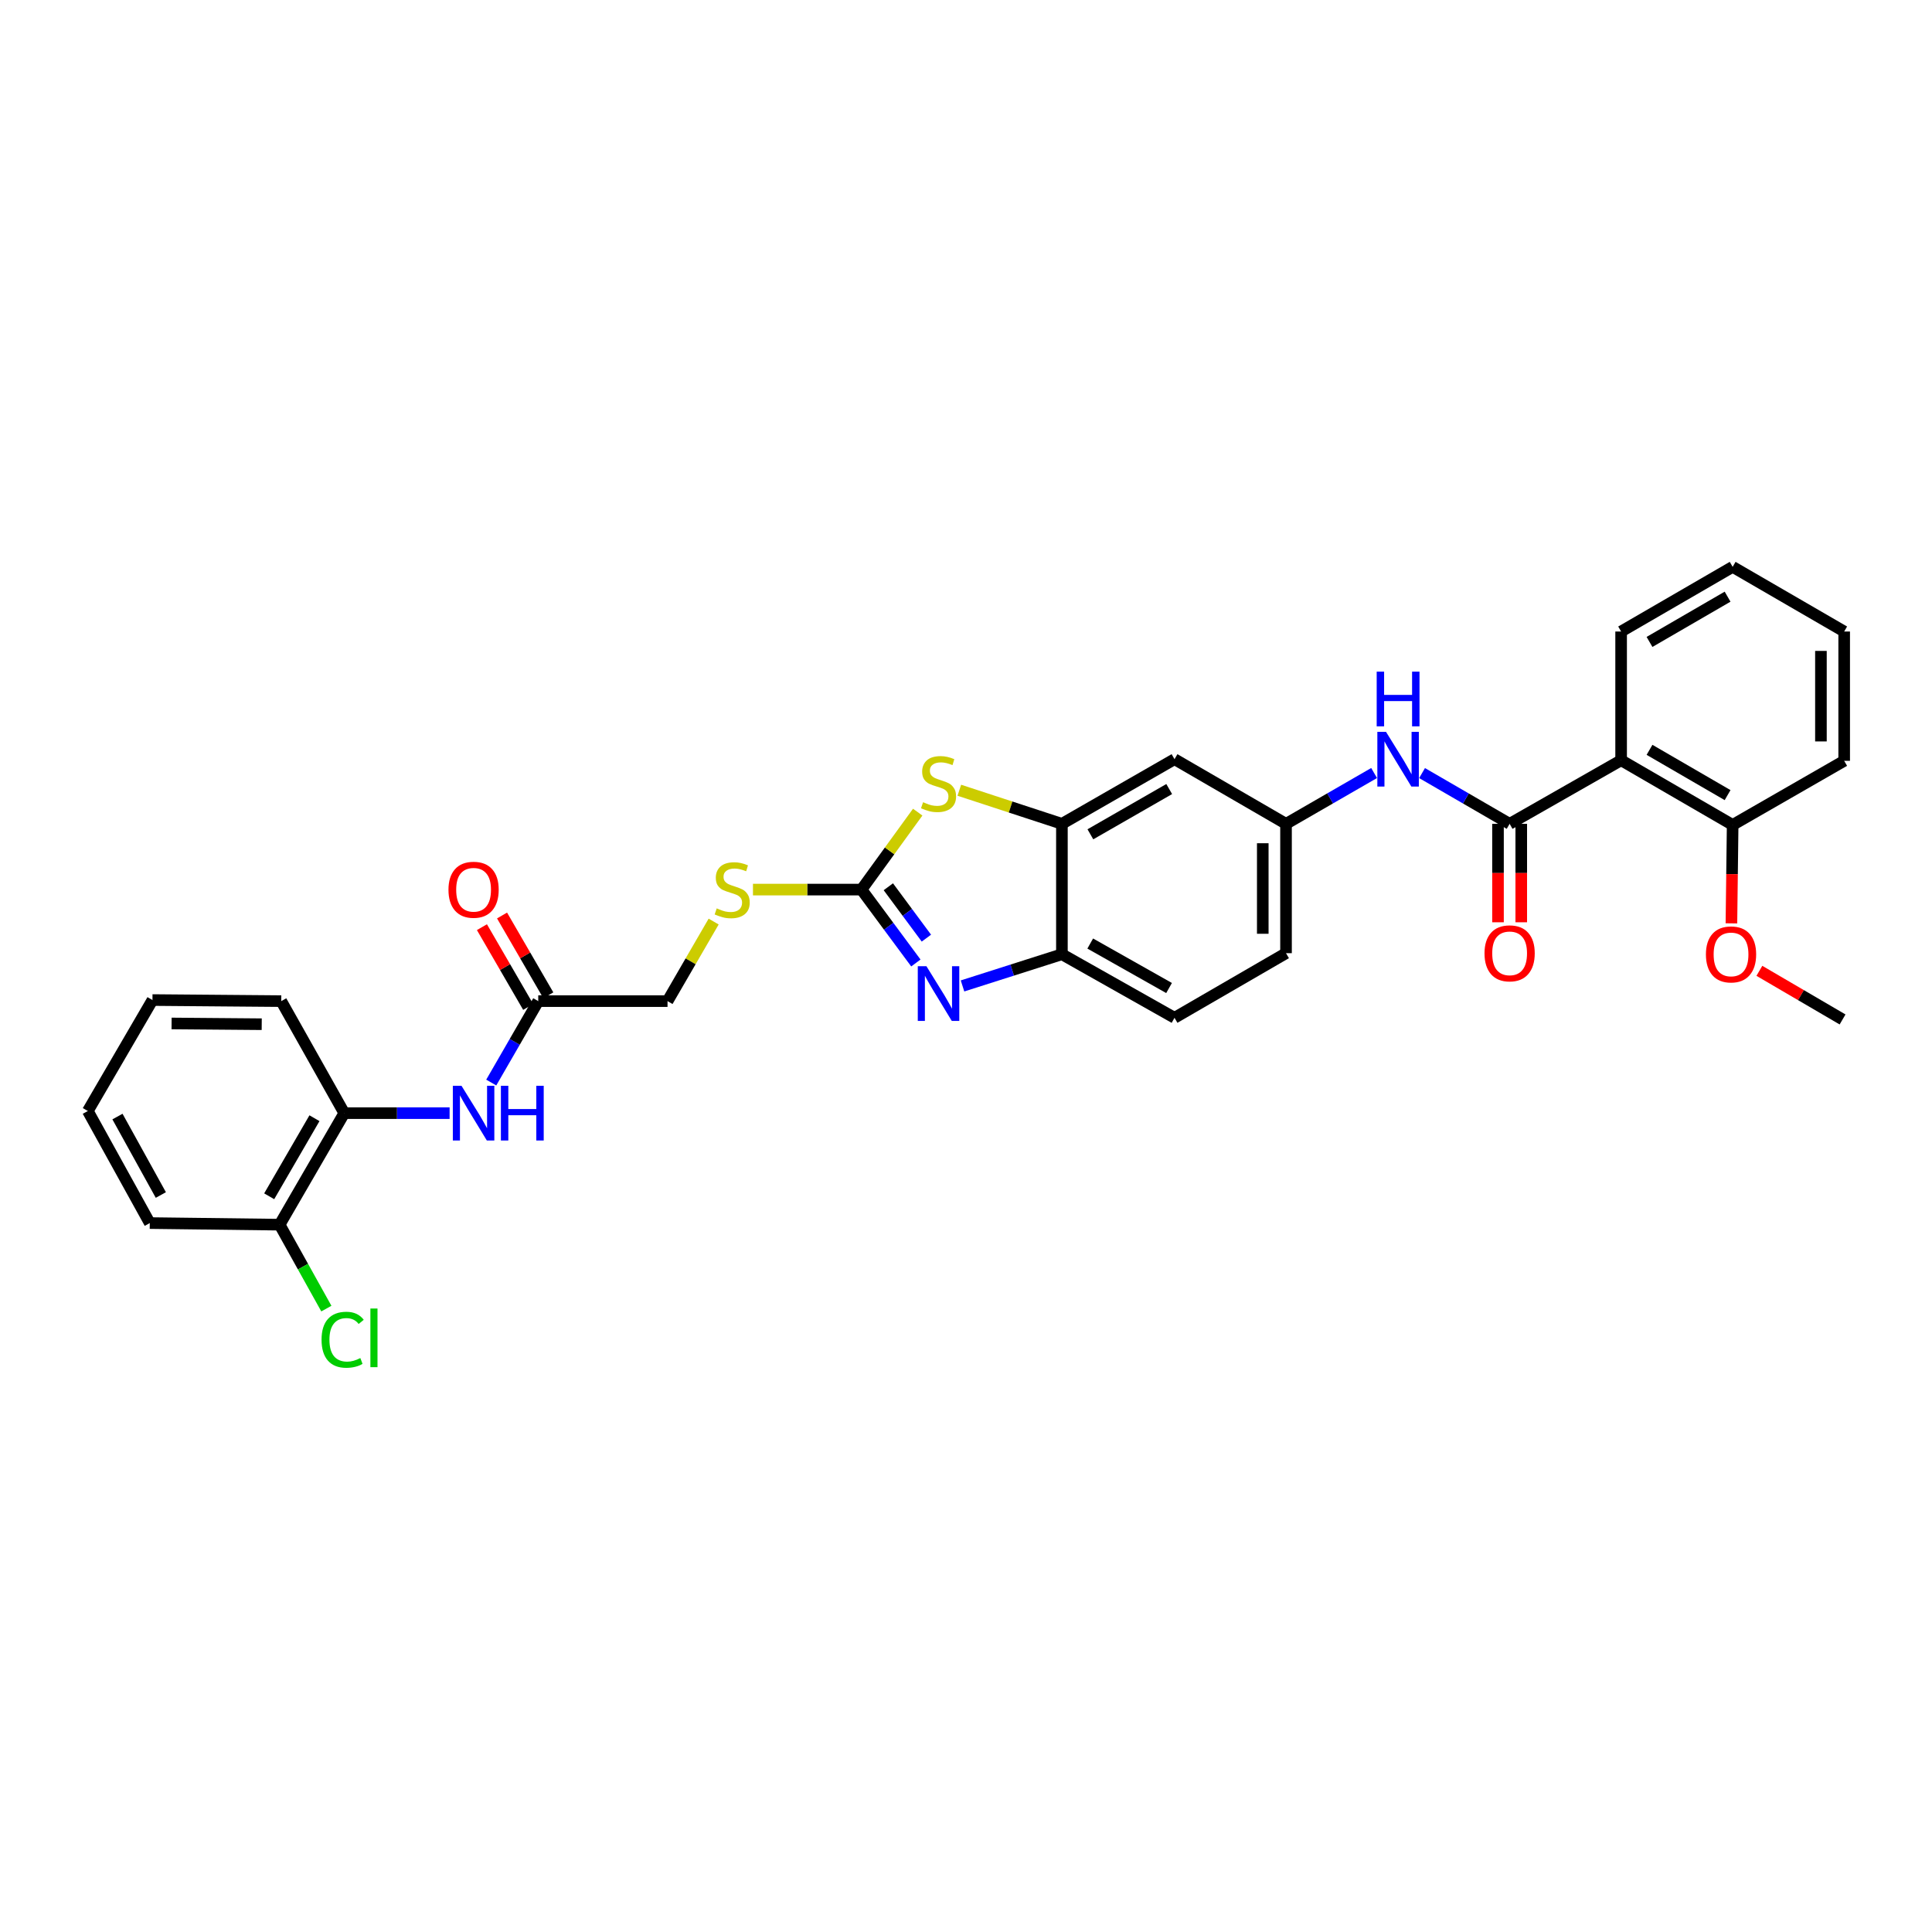 <?xml version='1.0' encoding='iso-8859-1'?>
<svg version='1.1' baseProfile='full'
              xmlns='http://www.w3.org/2000/svg'
                      xmlns:rdkit='http://www.rdkit.org/xml'
                      xmlns:xlink='http://www.w3.org/1999/xlink'
                  xml:space='preserve'
width='1000px' height='1000px' viewBox='0 0 1000 1000'>
<!-- END OF HEADER -->
<rect style='opacity:1.0;fill:#FFFFFF;stroke:none' width='1000' height='1000' x='0' y='0'> </rect>
<path class='bond-0' d='M 445.909,460.451 L 459.981,479.445' style='fill:none;fill-rule:evenodd;stroke:#000000;stroke-width:6px;stroke-linecap:butt;stroke-linejoin:miter;stroke-opacity:1' />
<path class='bond-0' d='M 459.981,479.445 L 474.053,498.44' style='fill:none;fill-rule:evenodd;stroke:#0000FF;stroke-width:6px;stroke-linecap:butt;stroke-linejoin:miter;stroke-opacity:1' />
<path class='bond-0' d='M 459.802,458.984 L 469.653,472.28' style='fill:none;fill-rule:evenodd;stroke:#000000;stroke-width:6px;stroke-linecap:butt;stroke-linejoin:miter;stroke-opacity:1' />
<path class='bond-0' d='M 469.653,472.28 L 479.503,485.576' style='fill:none;fill-rule:evenodd;stroke:#0000FF;stroke-width:6px;stroke-linecap:butt;stroke-linejoin:miter;stroke-opacity:1' />
<path class='bond-2' d='M 445.909,460.451 L 460.458,440.403' style='fill:none;fill-rule:evenodd;stroke:#000000;stroke-width:6px;stroke-linecap:butt;stroke-linejoin:miter;stroke-opacity:1' />
<path class='bond-2' d='M 460.458,440.403 L 475.006,420.356' style='fill:none;fill-rule:evenodd;stroke:#CCCC00;stroke-width:6px;stroke-linecap:butt;stroke-linejoin:miter;stroke-opacity:1' />
<path class='bond-11' d='M 445.909,460.451 L 417.821,460.451' style='fill:none;fill-rule:evenodd;stroke:#000000;stroke-width:6px;stroke-linecap:butt;stroke-linejoin:miter;stroke-opacity:1' />
<path class='bond-11' d='M 417.821,460.451 L 389.733,460.451' style='fill:none;fill-rule:evenodd;stroke:#CCCC00;stroke-width:6px;stroke-linecap:butt;stroke-linejoin:miter;stroke-opacity:1' />
<path class='bond-5' d='M 498.199,510.317 L 523.922,502.118' style='fill:none;fill-rule:evenodd;stroke:#0000FF;stroke-width:6px;stroke-linecap:butt;stroke-linejoin:miter;stroke-opacity:1' />
<path class='bond-5' d='M 523.922,502.118 L 549.644,493.919' style='fill:none;fill-rule:evenodd;stroke:#000000;stroke-width:6px;stroke-linecap:butt;stroke-linejoin:miter;stroke-opacity:1' />
<path class='bond-1' d='M 781.38,426.415 L 758.72,413.28' style='fill:none;fill-rule:evenodd;stroke:#000000;stroke-width:6px;stroke-linecap:butt;stroke-linejoin:miter;stroke-opacity:1' />
<path class='bond-1' d='M 758.72,413.28 L 736.06,400.145' style='fill:none;fill-rule:evenodd;stroke:#0000FF;stroke-width:6px;stroke-linecap:butt;stroke-linejoin:miter;stroke-opacity:1' />
<path class='bond-3' d='M 781.38,426.415 L 839.089,393.501' style='fill:none;fill-rule:evenodd;stroke:#000000;stroke-width:6px;stroke-linecap:butt;stroke-linejoin:miter;stroke-opacity:1' />
<path class='bond-13' d='M 775.362,426.415 L 775.362,451.893' style='fill:none;fill-rule:evenodd;stroke:#000000;stroke-width:6px;stroke-linecap:butt;stroke-linejoin:miter;stroke-opacity:1' />
<path class='bond-13' d='M 775.362,451.893 L 775.362,477.371' style='fill:none;fill-rule:evenodd;stroke:#FF0000;stroke-width:6px;stroke-linecap:butt;stroke-linejoin:miter;stroke-opacity:1' />
<path class='bond-13' d='M 787.398,426.415 L 787.398,451.893' style='fill:none;fill-rule:evenodd;stroke:#000000;stroke-width:6px;stroke-linecap:butt;stroke-linejoin:miter;stroke-opacity:1' />
<path class='bond-13' d='M 787.398,451.893 L 787.398,477.371' style='fill:none;fill-rule:evenodd;stroke:#FF0000;stroke-width:6px;stroke-linecap:butt;stroke-linejoin:miter;stroke-opacity:1' />
<path class='bond-4' d='M 496.543,409.028 L 523.094,417.721' style='fill:none;fill-rule:evenodd;stroke:#CCCC00;stroke-width:6px;stroke-linecap:butt;stroke-linejoin:miter;stroke-opacity:1' />
<path class='bond-4' d='M 523.094,417.721 L 549.644,426.415' style='fill:none;fill-rule:evenodd;stroke:#000000;stroke-width:6px;stroke-linecap:butt;stroke-linejoin:miter;stroke-opacity:1' />
<path class='bond-14' d='M 839.089,393.501 L 896.817,426.983' style='fill:none;fill-rule:evenodd;stroke:#000000;stroke-width:6px;stroke-linecap:butt;stroke-linejoin:miter;stroke-opacity:1' />
<path class='bond-14' d='M 853.787,388.112 L 894.197,411.549' style='fill:none;fill-rule:evenodd;stroke:#000000;stroke-width:6px;stroke-linecap:butt;stroke-linejoin:miter;stroke-opacity:1' />
<path class='bond-21' d='M 839.089,393.501 L 839.089,326.873' style='fill:none;fill-rule:evenodd;stroke:#000000;stroke-width:6px;stroke-linecap:butt;stroke-linejoin:miter;stroke-opacity:1' />
<path class='bond-8' d='M 549.644,426.415 L 607.927,392.953' style='fill:none;fill-rule:evenodd;stroke:#000000;stroke-width:6px;stroke-linecap:butt;stroke-linejoin:miter;stroke-opacity:1' />
<path class='bond-8' d='M 564.379,431.834 L 605.178,408.411' style='fill:none;fill-rule:evenodd;stroke:#000000;stroke-width:6px;stroke-linecap:butt;stroke-linejoin:miter;stroke-opacity:1' />
<path class='bond-31' d='M 549.644,426.415 L 549.644,493.919' style='fill:none;fill-rule:evenodd;stroke:#000000;stroke-width:6px;stroke-linecap:butt;stroke-linejoin:miter;stroke-opacity:1' />
<path class='bond-17' d='M 549.644,493.919 L 607.927,526.812' style='fill:none;fill-rule:evenodd;stroke:#000000;stroke-width:6px;stroke-linecap:butt;stroke-linejoin:miter;stroke-opacity:1' />
<path class='bond-17' d='M 564.302,488.371 L 605.101,511.396' style='fill:none;fill-rule:evenodd;stroke:#000000;stroke-width:6px;stroke-linecap:butt;stroke-linejoin:miter;stroke-opacity:1' />
<path class='bond-6' d='M 711.238,400.114 L 688.44,413.264' style='fill:none;fill-rule:evenodd;stroke:#0000FF;stroke-width:6px;stroke-linecap:butt;stroke-linejoin:miter;stroke-opacity:1' />
<path class='bond-6' d='M 688.44,413.264 L 665.642,426.415' style='fill:none;fill-rule:evenodd;stroke:#000000;stroke-width:6px;stroke-linecap:butt;stroke-linejoin:miter;stroke-opacity:1' />
<path class='bond-7' d='M 254.266,560.328 L 266.431,539.254' style='fill:none;fill-rule:evenodd;stroke:#0000FF;stroke-width:6px;stroke-linecap:butt;stroke-linejoin:miter;stroke-opacity:1' />
<path class='bond-7' d='M 266.431,539.254 L 278.595,518.18' style='fill:none;fill-rule:evenodd;stroke:#000000;stroke-width:6px;stroke-linecap:butt;stroke-linejoin:miter;stroke-opacity:1' />
<path class='bond-10' d='M 232.714,576.162 L 205.455,576.162' style='fill:none;fill-rule:evenodd;stroke:#0000FF;stroke-width:6px;stroke-linecap:butt;stroke-linejoin:miter;stroke-opacity:1' />
<path class='bond-10' d='M 205.455,576.162 L 178.197,576.162' style='fill:none;fill-rule:evenodd;stroke:#000000;stroke-width:6px;stroke-linecap:butt;stroke-linejoin:miter;stroke-opacity:1' />
<path class='bond-12' d='M 607.927,392.953 L 665.642,426.415' style='fill:none;fill-rule:evenodd;stroke:#000000;stroke-width:6px;stroke-linecap:butt;stroke-linejoin:miter;stroke-opacity:1' />
<path class='bond-9' d='M 278.595,518.18 L 345.511,518.18' style='fill:none;fill-rule:evenodd;stroke:#000000;stroke-width:6px;stroke-linecap:butt;stroke-linejoin:miter;stroke-opacity:1' />
<path class='bond-16' d='M 283.802,515.161 L 271.83,494.511' style='fill:none;fill-rule:evenodd;stroke:#000000;stroke-width:6px;stroke-linecap:butt;stroke-linejoin:miter;stroke-opacity:1' />
<path class='bond-16' d='M 271.83,494.511 L 259.858,473.861' style='fill:none;fill-rule:evenodd;stroke:#FF0000;stroke-width:6px;stroke-linecap:butt;stroke-linejoin:miter;stroke-opacity:1' />
<path class='bond-16' d='M 273.389,521.198 L 261.417,500.548' style='fill:none;fill-rule:evenodd;stroke:#000000;stroke-width:6px;stroke-linecap:butt;stroke-linejoin:miter;stroke-opacity:1' />
<path class='bond-16' d='M 261.417,500.548 L 249.445,479.898' style='fill:none;fill-rule:evenodd;stroke:#FF0000;stroke-width:6px;stroke-linecap:butt;stroke-linejoin:miter;stroke-opacity:1' />
<path class='bond-15' d='M 178.197,576.162 L 144.729,633.891' style='fill:none;fill-rule:evenodd;stroke:#000000;stroke-width:6px;stroke-linecap:butt;stroke-linejoin:miter;stroke-opacity:1' />
<path class='bond-15' d='M 162.764,578.784 L 139.336,619.194' style='fill:none;fill-rule:evenodd;stroke:#000000;stroke-width:6px;stroke-linecap:butt;stroke-linejoin:miter;stroke-opacity:1' />
<path class='bond-23' d='M 178.197,576.162 L 145.565,518.18' style='fill:none;fill-rule:evenodd;stroke:#000000;stroke-width:6px;stroke-linecap:butt;stroke-linejoin:miter;stroke-opacity:1' />
<path class='bond-18' d='M 369.386,476.999 L 357.449,497.589' style='fill:none;fill-rule:evenodd;stroke:#CCCC00;stroke-width:6px;stroke-linecap:butt;stroke-linejoin:miter;stroke-opacity:1' />
<path class='bond-18' d='M 357.449,497.589 L 345.511,518.18' style='fill:none;fill-rule:evenodd;stroke:#000000;stroke-width:6px;stroke-linecap:butt;stroke-linejoin:miter;stroke-opacity:1' />
<path class='bond-32' d='M 665.642,426.415 L 665.642,493.364' style='fill:none;fill-rule:evenodd;stroke:#000000;stroke-width:6px;stroke-linecap:butt;stroke-linejoin:miter;stroke-opacity:1' />
<path class='bond-32' d='M 653.606,436.457 L 653.606,483.322' style='fill:none;fill-rule:evenodd;stroke:#000000;stroke-width:6px;stroke-linecap:butt;stroke-linejoin:miter;stroke-opacity:1' />
<path class='bond-22' d='M 896.817,426.983 L 896.499,452.454' style='fill:none;fill-rule:evenodd;stroke:#000000;stroke-width:6px;stroke-linecap:butt;stroke-linejoin:miter;stroke-opacity:1' />
<path class='bond-22' d='M 896.499,452.454 L 896.181,477.926' style='fill:none;fill-rule:evenodd;stroke:#FF0000;stroke-width:6px;stroke-linecap:butt;stroke-linejoin:miter;stroke-opacity:1' />
<path class='bond-24' d='M 896.817,426.983 L 954.545,393.802' style='fill:none;fill-rule:evenodd;stroke:#000000;stroke-width:6px;stroke-linecap:butt;stroke-linejoin:miter;stroke-opacity:1' />
<path class='bond-20' d='M 144.729,633.891 L 156.827,655.611' style='fill:none;fill-rule:evenodd;stroke:#000000;stroke-width:6px;stroke-linecap:butt;stroke-linejoin:miter;stroke-opacity:1' />
<path class='bond-20' d='M 156.827,655.611 L 168.924,677.332' style='fill:none;fill-rule:evenodd;stroke:#00CC00;stroke-width:6px;stroke-linecap:butt;stroke-linejoin:miter;stroke-opacity:1' />
<path class='bond-25' d='M 144.729,633.891 L 77.525,633.061' style='fill:none;fill-rule:evenodd;stroke:#000000;stroke-width:6px;stroke-linecap:butt;stroke-linejoin:miter;stroke-opacity:1' />
<path class='bond-19' d='M 607.927,526.812 L 665.642,493.364' style='fill:none;fill-rule:evenodd;stroke:#000000;stroke-width:6px;stroke-linecap:butt;stroke-linejoin:miter;stroke-opacity:1' />
<path class='bond-27' d='M 839.089,326.873 L 896.817,293.404' style='fill:none;fill-rule:evenodd;stroke:#000000;stroke-width:6px;stroke-linecap:butt;stroke-linejoin:miter;stroke-opacity:1' />
<path class='bond-27' d='M 853.785,332.265 L 894.195,308.838' style='fill:none;fill-rule:evenodd;stroke:#000000;stroke-width:6px;stroke-linecap:butt;stroke-linejoin:miter;stroke-opacity:1' />
<path class='bond-26' d='M 910.653,502.497 L 932.181,515.083' style='fill:none;fill-rule:evenodd;stroke:#FF0000;stroke-width:6px;stroke-linecap:butt;stroke-linejoin:miter;stroke-opacity:1' />
<path class='bond-26' d='M 932.181,515.083 L 953.71,527.668' style='fill:none;fill-rule:evenodd;stroke:#000000;stroke-width:6px;stroke-linecap:butt;stroke-linejoin:miter;stroke-opacity:1' />
<path class='bond-28' d='M 145.565,518.18 L 78.916,517.625' style='fill:none;fill-rule:evenodd;stroke:#000000;stroke-width:6px;stroke-linecap:butt;stroke-linejoin:miter;stroke-opacity:1' />
<path class='bond-28' d='M 135.467,530.132 L 88.813,529.744' style='fill:none;fill-rule:evenodd;stroke:#000000;stroke-width:6px;stroke-linecap:butt;stroke-linejoin:miter;stroke-opacity:1' />
<path class='bond-34' d='M 954.545,393.802 L 954.545,326.873' style='fill:none;fill-rule:evenodd;stroke:#000000;stroke-width:6px;stroke-linecap:butt;stroke-linejoin:miter;stroke-opacity:1' />
<path class='bond-34' d='M 942.509,383.763 L 942.509,336.912' style='fill:none;fill-rule:evenodd;stroke:#000000;stroke-width:6px;stroke-linecap:butt;stroke-linejoin:miter;stroke-opacity:1' />
<path class='bond-33' d='M 77.525,633.061 L 45.455,575.052' style='fill:none;fill-rule:evenodd;stroke:#000000;stroke-width:6px;stroke-linecap:butt;stroke-linejoin:miter;stroke-opacity:1' />
<path class='bond-33' d='M 83.248,618.536 L 60.799,577.93' style='fill:none;fill-rule:evenodd;stroke:#000000;stroke-width:6px;stroke-linecap:butt;stroke-linejoin:miter;stroke-opacity:1' />
<path class='bond-30' d='M 896.817,293.404 L 954.545,326.873' style='fill:none;fill-rule:evenodd;stroke:#000000;stroke-width:6px;stroke-linecap:butt;stroke-linejoin:miter;stroke-opacity:1' />
<path class='bond-29' d='M 78.916,517.625 L 45.455,575.052' style='fill:none;fill-rule:evenodd;stroke:#000000;stroke-width:6px;stroke-linecap:butt;stroke-linejoin:miter;stroke-opacity:1' />
<path  class='atom-1' d='M 479.524 500.114
L 488.804 515.114
Q 489.724 516.594, 491.204 519.274
Q 492.684 521.954, 492.764 522.114
L 492.764 500.114
L 496.524 500.114
L 496.524 528.434
L 492.644 528.434
L 482.684 512.034
Q 481.524 510.114, 480.284 507.914
Q 479.084 505.714, 478.724 505.034
L 478.724 528.434
L 475.044 528.434
L 475.044 500.114
L 479.524 500.114
' fill='#0000FF'/>
<path  class='atom-3' d='M 477.784 415.224
Q 478.104 415.344, 479.424 415.904
Q 480.744 416.464, 482.184 416.824
Q 483.664 417.144, 485.104 417.144
Q 487.784 417.144, 489.344 415.864
Q 490.904 414.544, 490.904 412.264
Q 490.904 410.704, 490.104 409.744
Q 489.344 408.784, 488.144 408.264
Q 486.944 407.744, 484.944 407.144
Q 482.424 406.384, 480.904 405.664
Q 479.424 404.944, 478.344 403.424
Q 477.304 401.904, 477.304 399.344
Q 477.304 395.784, 479.704 393.584
Q 482.144 391.384, 486.944 391.384
Q 490.224 391.384, 493.944 392.944
L 493.024 396.024
Q 489.624 394.624, 487.064 394.624
Q 484.304 394.624, 482.784 395.784
Q 481.264 396.904, 481.304 398.864
Q 481.304 400.384, 482.064 401.304
Q 482.864 402.224, 483.984 402.744
Q 485.144 403.264, 487.064 403.864
Q 489.624 404.664, 491.144 405.464
Q 492.664 406.264, 493.744 407.904
Q 494.864 409.504, 494.864 412.264
Q 494.864 416.184, 492.224 418.304
Q 489.624 420.384, 485.264 420.384
Q 482.744 420.384, 480.824 419.824
Q 478.944 419.304, 476.704 418.384
L 477.784 415.224
' fill='#CCCC00'/>
<path  class='atom-7' d='M 717.392 378.793
L 726.672 393.793
Q 727.592 395.273, 729.072 397.953
Q 730.552 400.633, 730.632 400.793
L 730.632 378.793
L 734.392 378.793
L 734.392 407.113
L 730.512 407.113
L 720.552 390.713
Q 719.392 388.793, 718.152 386.593
Q 716.952 384.393, 716.592 383.713
L 716.592 407.113
L 712.912 407.113
L 712.912 378.793
L 717.392 378.793
' fill='#0000FF'/>
<path  class='atom-7' d='M 712.572 347.641
L 716.412 347.641
L 716.412 359.681
L 730.892 359.681
L 730.892 347.641
L 734.732 347.641
L 734.732 375.961
L 730.892 375.961
L 730.892 362.881
L 716.412 362.881
L 716.412 375.961
L 712.572 375.961
L 712.572 347.641
' fill='#0000FF'/>
<path  class='atom-8' d='M 238.867 562.002
L 248.147 577.002
Q 249.067 578.482, 250.547 581.162
Q 252.027 583.842, 252.107 584.002
L 252.107 562.002
L 255.867 562.002
L 255.867 590.322
L 251.987 590.322
L 242.027 573.922
Q 240.867 572.002, 239.627 569.802
Q 238.427 567.602, 238.067 566.922
L 238.067 590.322
L 234.387 590.322
L 234.387 562.002
L 238.867 562.002
' fill='#0000FF'/>
<path  class='atom-8' d='M 259.267 562.002
L 263.107 562.002
L 263.107 574.042
L 277.587 574.042
L 277.587 562.002
L 281.427 562.002
L 281.427 590.322
L 277.587 590.322
L 277.587 577.242
L 263.107 577.242
L 263.107 590.322
L 259.267 590.322
L 259.267 562.002
' fill='#0000FF'/>
<path  class='atom-12' d='M 370.98 470.171
Q 371.3 470.291, 372.62 470.851
Q 373.94 471.411, 375.38 471.771
Q 376.86 472.091, 378.3 472.091
Q 380.98 472.091, 382.54 470.811
Q 384.1 469.491, 384.1 467.211
Q 384.1 465.651, 383.3 464.691
Q 382.54 463.731, 381.34 463.211
Q 380.14 462.691, 378.14 462.091
Q 375.62 461.331, 374.1 460.611
Q 372.62 459.891, 371.54 458.371
Q 370.5 456.851, 370.5 454.291
Q 370.5 450.731, 372.9 448.531
Q 375.34 446.331, 380.14 446.331
Q 383.42 446.331, 387.14 447.891
L 386.22 450.971
Q 382.82 449.571, 380.26 449.571
Q 377.5 449.571, 375.98 450.731
Q 374.46 451.851, 374.5 453.811
Q 374.5 455.331, 375.26 456.251
Q 376.06 457.171, 377.18 457.691
Q 378.34 458.211, 380.26 458.811
Q 382.82 459.611, 384.34 460.411
Q 385.86 461.211, 386.94 462.851
Q 388.06 464.451, 388.06 467.211
Q 388.06 471.131, 385.42 473.251
Q 382.82 475.331, 378.46 475.331
Q 375.94 475.331, 374.02 474.771
Q 372.14 474.251, 369.9 473.331
L 370.98 470.171
' fill='#CCCC00'/>
<path  class='atom-14' d='M 768.38 493.444
Q 768.38 486.644, 771.74 482.844
Q 775.1 479.044, 781.38 479.044
Q 787.66 479.044, 791.02 482.844
Q 794.38 486.644, 794.38 493.444
Q 794.38 500.324, 790.98 504.244
Q 787.58 508.124, 781.38 508.124
Q 775.14 508.124, 771.74 504.244
Q 768.38 500.364, 768.38 493.444
M 781.38 504.924
Q 785.7 504.924, 788.02 502.044
Q 790.38 499.124, 790.38 493.444
Q 790.38 487.884, 788.02 485.084
Q 785.7 482.244, 781.38 482.244
Q 777.06 482.244, 774.7 485.044
Q 772.38 487.844, 772.38 493.444
Q 772.38 499.164, 774.7 502.044
Q 777.06 504.924, 781.38 504.924
' fill='#FF0000'/>
<path  class='atom-17' d='M 232.127 460.531
Q 232.127 453.731, 235.487 449.931
Q 238.847 446.131, 245.127 446.131
Q 251.407 446.131, 254.767 449.931
Q 258.127 453.731, 258.127 460.531
Q 258.127 467.411, 254.727 471.331
Q 251.327 475.211, 245.127 475.211
Q 238.887 475.211, 235.487 471.331
Q 232.127 467.451, 232.127 460.531
M 245.127 472.011
Q 249.447 472.011, 251.767 469.131
Q 254.127 466.211, 254.127 460.531
Q 254.127 454.971, 251.767 452.171
Q 249.447 449.331, 245.127 449.331
Q 240.807 449.331, 238.447 452.131
Q 236.127 454.931, 236.127 460.531
Q 236.127 466.251, 238.447 469.131
Q 240.807 472.011, 245.127 472.011
' fill='#FF0000'/>
<path  class='atom-21' d='M 166.435 693.448
Q 166.435 686.408, 169.715 682.728
Q 173.035 679.008, 179.315 679.008
Q 185.155 679.008, 188.275 683.128
L 185.635 685.288
Q 183.355 682.288, 179.315 682.288
Q 175.035 682.288, 172.755 685.168
Q 170.515 688.008, 170.515 693.448
Q 170.515 699.048, 172.835 701.928
Q 175.195 704.808, 179.755 704.808
Q 182.875 704.808, 186.515 702.928
L 187.635 705.928
Q 186.155 706.888, 183.915 707.448
Q 181.675 708.008, 179.195 708.008
Q 173.035 708.008, 169.715 704.248
Q 166.435 700.488, 166.435 693.448
' fill='#00CC00'/>
<path  class='atom-21' d='M 191.715 677.288
L 195.395 677.288
L 195.395 707.648
L 191.715 707.648
L 191.715 677.288
' fill='#00CC00'/>
<path  class='atom-23' d='M 882.981 493.999
Q 882.981 487.199, 886.341 483.399
Q 889.701 479.599, 895.981 479.599
Q 902.261 479.599, 905.621 483.399
Q 908.981 487.199, 908.981 493.999
Q 908.981 500.879, 905.581 504.799
Q 902.181 508.679, 895.981 508.679
Q 889.741 508.679, 886.341 504.799
Q 882.981 500.919, 882.981 493.999
M 895.981 505.479
Q 900.301 505.479, 902.621 502.599
Q 904.981 499.679, 904.981 493.999
Q 904.981 488.439, 902.621 485.639
Q 900.301 482.799, 895.981 482.799
Q 891.661 482.799, 889.301 485.599
Q 886.981 488.399, 886.981 493.999
Q 886.981 499.719, 889.301 502.599
Q 891.661 505.479, 895.981 505.479
' fill='#FF0000'/>
</svg>
